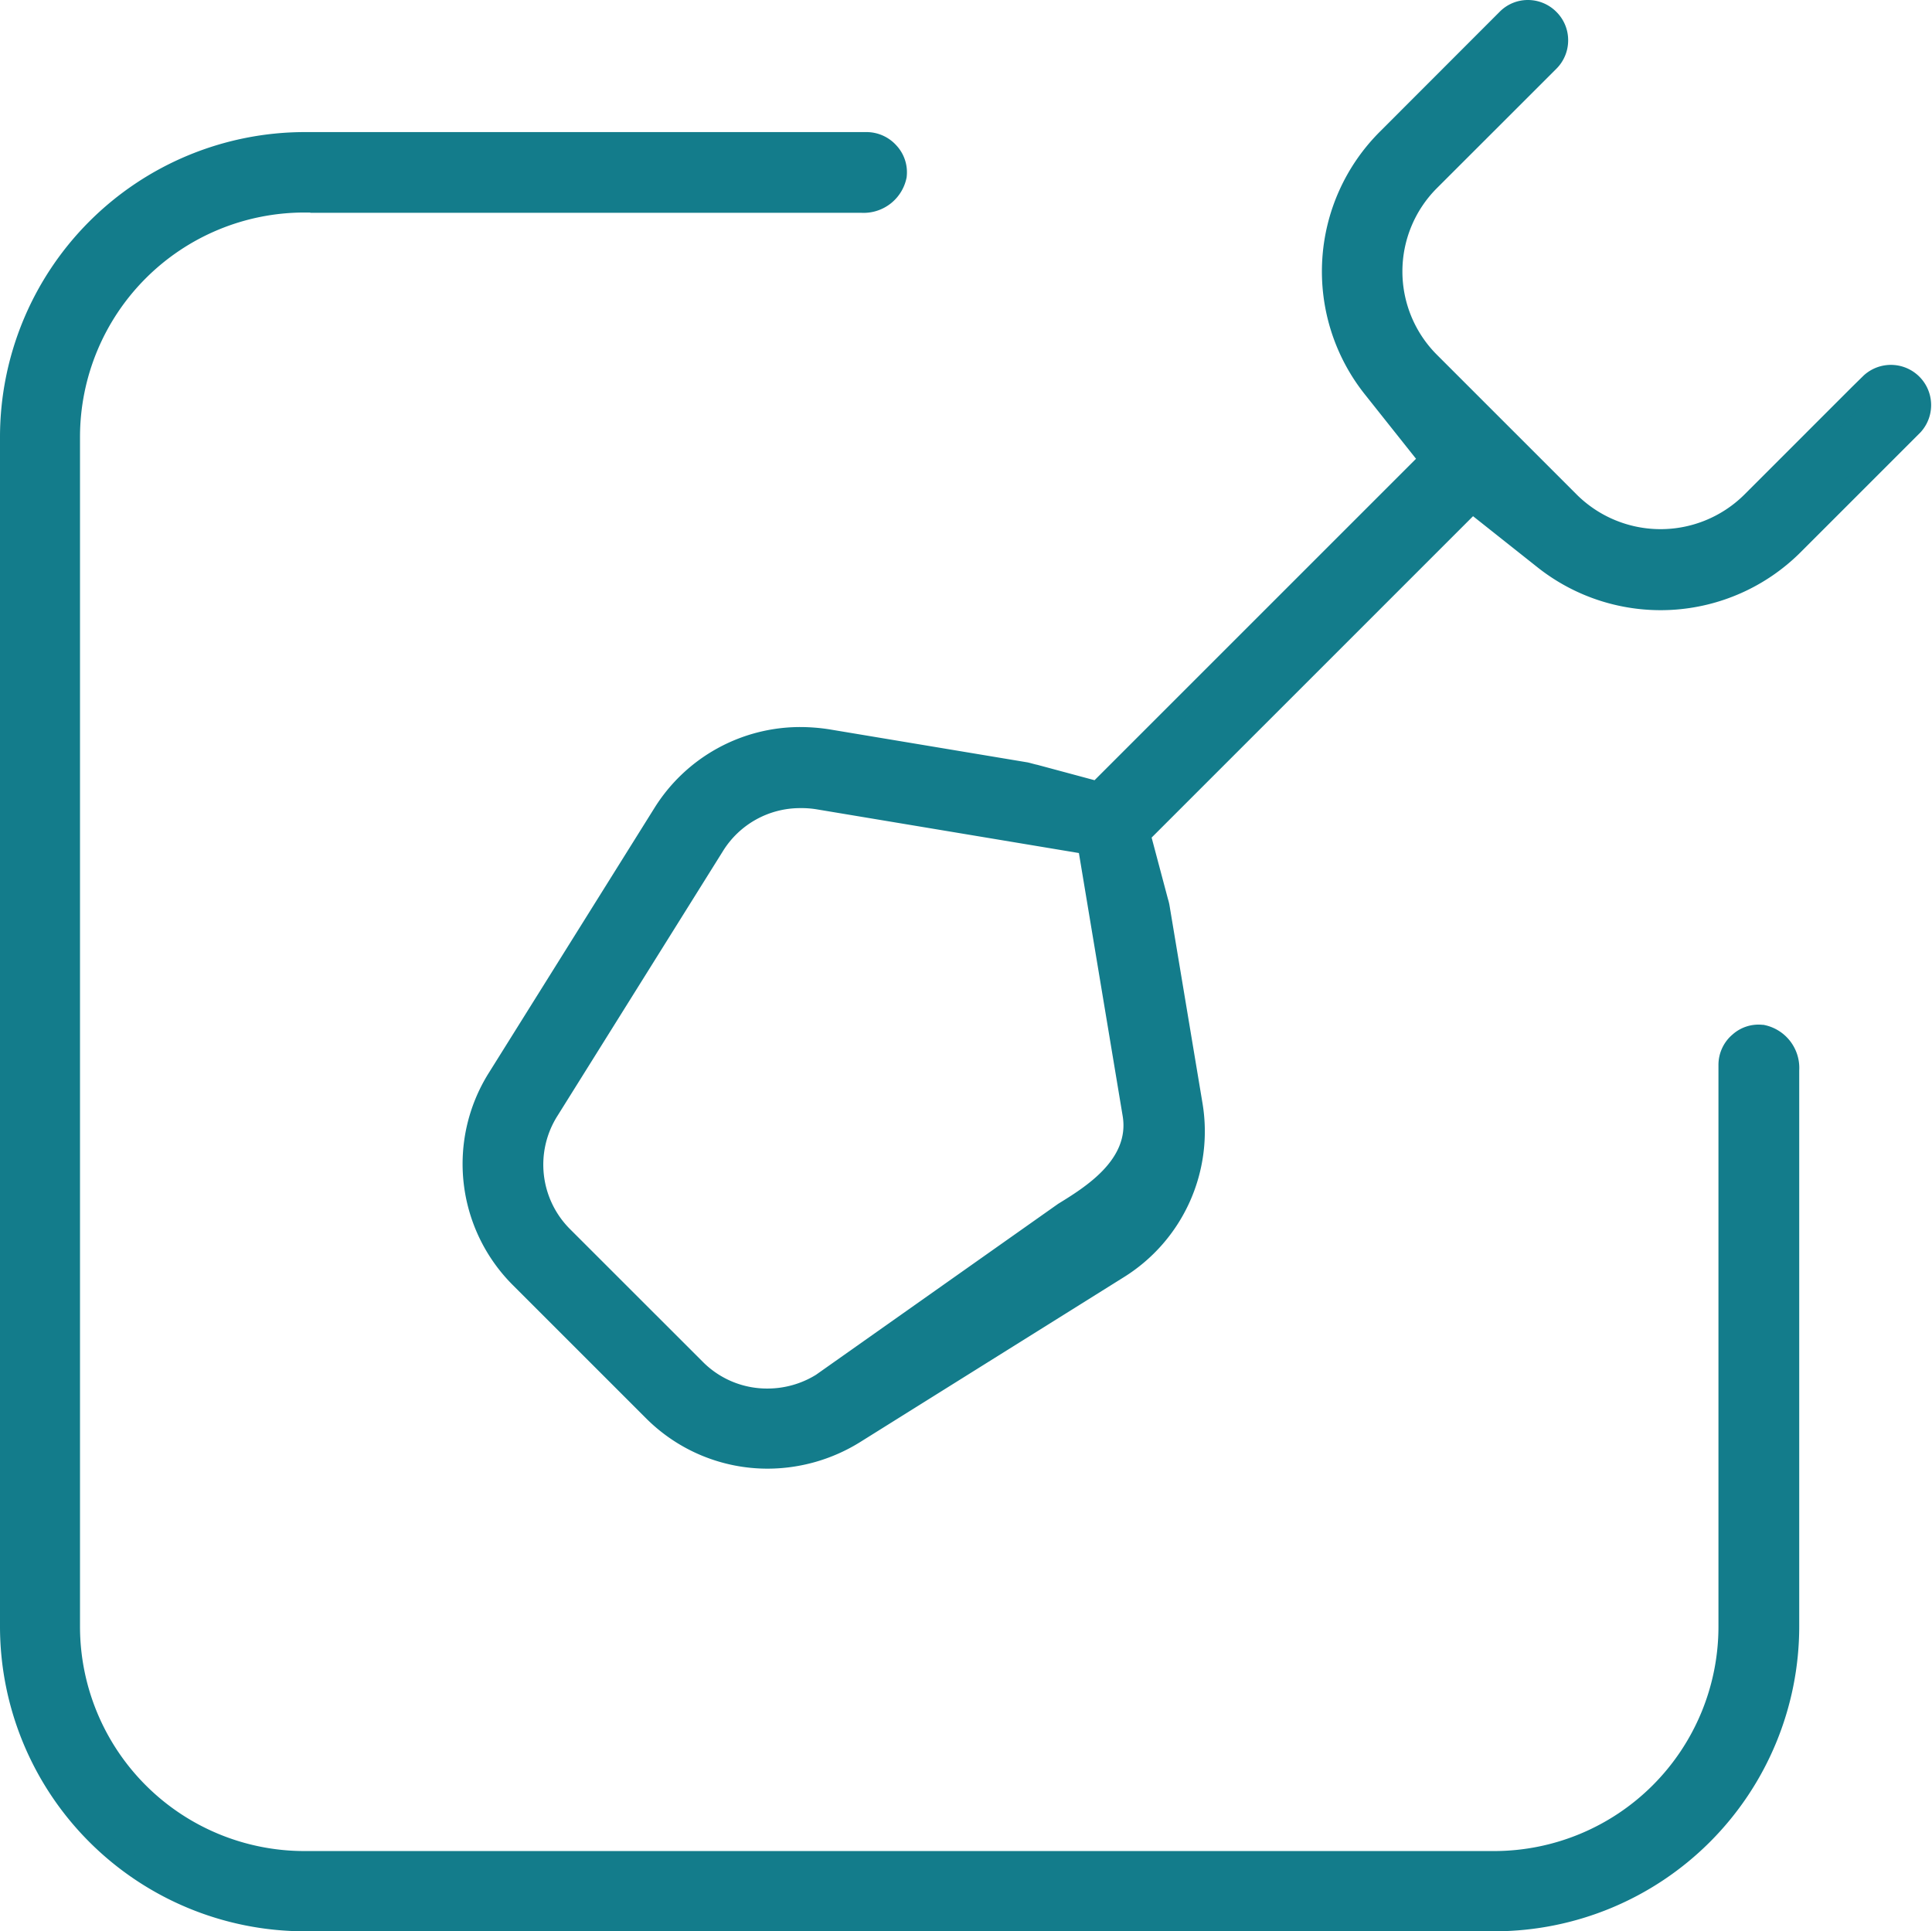<svg xmlns="http://www.w3.org/2000/svg" width="48.512" height="48.5" viewBox="0 0 48.512 48.5"><g transform="translate(-22.597 -18.592)"><path d="M7.419,36.382a4.061,4.061,0,0,1-2.891-1.2L1.2,31.861a4.047,4.047,0,0,1-.578-5.044l4.151-6.64a4.067,4.067,0,0,1,3.461-1.919,4.556,4.556,0,0,1,.68.054l4.967.828c.026.005.065.016.127.032l.093.025,1.589.427,8.331-8.332L22.6,9.5a4.71,4.71,0,0,1,.357-6.272L25.968.222A.745.745,0,0,1,26.5,0a.76.76,0,0,1,.54.224.748.748,0,0,1,.22.533.758.758,0,0,1-.222.539L24.034,4.3a3.21,3.21,0,0,0,0,4.53l3.524,3.524a3.236,3.236,0,0,0,4.533.013l2.733-2.733.278-.274a.76.76,0,0,1,1.073,1.076l-3.007,3.006a4.725,4.725,0,0,1-6.274.354L25.1,12.379l-8.33,8.33.431,1.624.016.057c.013.044.026.09.032.124l.829,4.974a4.063,4.063,0,0,1-1.862,4.126L9.583,35.763A4.154,4.154,0,0,1,7.419,36.382Zm.809-16.588A2.528,2.528,0,0,0,6.071,21l-4.15,6.64A2.536,2.536,0,0,0,2.28,30.8L5.6,34.12a2.518,2.518,0,0,0,1.805.751,2.569,2.569,0,0,0,1.357-.386L14.834,30.2c.678-.417,1.941-1.193,1.737-2.45l-1.126-6.787L8.664,19.832A2.578,2.578,0,0,0,8.228,19.794Z" transform="translate(34.462 18.842)" fill="#137c8b"/><path d="M7.419,36.632a4.31,4.31,0,0,1-3.068-1.271L1.028,32.038a4.3,4.3,0,0,1-.614-5.353l4.151-6.64a4.316,4.316,0,0,1,3.673-2.037,4.806,4.806,0,0,1,.717.057l4.979.83c.03.006.064.015.116.029l.031.008.081.021.007,0,1.45.39,8.072-8.072L22.408,9.656a4.959,4.959,0,0,1,.376-6.6L25.792.045A.993.993,0,0,1,26.5-.25a1.008,1.008,0,0,1,.717.3,1,1,0,0,1,.294.71,1.007,1.007,0,0,1-.295.716L24.211,4.479a2.96,2.96,0,0,0,0,4.176l3.524,3.524a2.986,2.986,0,0,0,4.179.013l2.733-2.733.28-.275a1.01,1.01,0,0,1,1.426,1.429l-3.008,3.008a4.975,4.975,0,0,1-6.607.373l-1.615-1.281-8.071,8.071.409,1.539a1.394,1.394,0,0,1,.037.146l.83,4.977a4.312,4.312,0,0,1-1.976,4.379L9.716,35.975A4.407,4.407,0,0,1,7.419,36.632Zm.819-18.124a3.819,3.819,0,0,0-3.249,1.8L.838,26.95a3.8,3.8,0,0,0,.543,4.734L4.7,35.007a3.813,3.813,0,0,0,2.714,1.125,3.905,3.905,0,0,0,2.034-.583L16.088,31.4a3.814,3.814,0,0,0,1.748-3.872l-.829-4.974c0-.009-.008-.037-.025-.094l-.017-.061L16.5,20.634l8.59-8.59L27.05,13.6a4.475,4.475,0,0,0,5.942-.335L36,10.261a.506.506,0,0,0,.148-.361A.5.5,0,0,0,36,9.543a.51.51,0,0,0-.363-.152.5.5,0,0,0-.358.148L35,9.814l-2.731,2.731a3.486,3.486,0,0,1-4.888-.015L23.858,9.009a3.46,3.46,0,0,1,0-4.883L26.864,1.12a.51.51,0,0,0,.149-.362A.5.5,0,0,0,26.866.4.511.511,0,0,0,26.5.25.5.5,0,0,0,26.146.4L23.137,3.4a4.46,4.46,0,0,0-.338,5.94l1.56,1.966L15.768,19.9l-1.725-.464-.1-.026-.022-.006-.084-.021-4.962-.827A4.3,4.3,0,0,0,8.238,18.508ZM7.4,35.121A2.765,2.765,0,0,1,5.421,34.3L2.1,30.979A2.785,2.785,0,0,1,1.71,27.5l4.149-6.639a2.776,2.776,0,0,1,2.369-1.321,2.832,2.832,0,0,1,.478.042l6.956,1.156L16.818,27.7c.23,1.419-1.169,2.283-1.846,2.7L8.893,34.7A2.819,2.819,0,0,1,7.4,35.121Zm.824-15.077A2.279,2.279,0,0,0,6.284,21.13l-4.15,6.64a2.288,2.288,0,0,0,.323,2.855l3.319,3.318a2.27,2.27,0,0,0,1.629.677,2.319,2.319,0,0,0,1.219-.345l6.08-4.293c.674-.415,1.8-1.107,1.622-2.2l-1.1-6.61-6.6-1.1A2.336,2.336,0,0,0,8.228,20.044Z" transform="translate(34.462 18.842)" fill="#137c8b"/><path d="M37.283,44.683H7.4a7.409,7.409,0,0,1-7.4-7.4V7.4A7.409,7.409,0,0,1,7.4,0H21.511a.76.76,0,0,1,.562.254.744.744,0,0,1,.2.59V.855a.858.858,0,0,1-.9.675H7.612L7.6,1.523H7.39A5.888,5.888,0,0,0,1.509,7.4V37.286A5.888,5.888,0,0,0,7.39,43.168H37.272a5.889,5.889,0,0,0,5.882-5.882V23.176a.752.752,0,0,1,.249-.559l0,0a.721.721,0,0,1,.5-.2.844.844,0,0,1,.087,0h.012a.858.858,0,0,1,.673.9V37.283A7.408,7.408,0,0,1,37.283,44.683Z" transform="translate(22.847 22.159)" fill="#137c8b"/><path d="M37.283,44.933H7.4a7.659,7.659,0,0,1-7.65-7.65V7.4A7.66,7.66,0,0,1,7.4-.25H21.511a1.01,1.01,0,0,1,.748.336.988.988,0,0,1,.258.782V.877a1.1,1.1,0,0,1-1.145.9H7.547l-.013-.007H7.39A5.638,5.638,0,0,0,1.759,7.4V37.286A5.638,5.638,0,0,0,7.39,42.918H37.272A5.638,5.638,0,0,0,42.9,37.286V23.176a1,1,0,0,1,.332-.745l.021-.018a.978.978,0,0,1,.752-.244h.023a1.1,1.1,0,0,1,.9,1.145V37.283A7.658,7.658,0,0,1,37.283,44.933ZM7.4.25A7.159,7.159,0,0,0,.25,7.4V37.283a7.158,7.158,0,0,0,7.15,7.15H37.283a7.158,7.158,0,0,0,7.149-7.15V23.314A.622.622,0,0,0,44,22.668h-.025a.476.476,0,0,0-.394.13l-.022.019a.5.5,0,0,0-.151.359V37.286a6.139,6.139,0,0,1-6.132,6.132H7.39a6.138,6.138,0,0,1-6.131-6.132V7.4A6.138,6.138,0,0,1,7.39,1.273h.273l.013.007H21.371a.617.617,0,0,0,.647-.447V.822a.5.5,0,0,0-.131-.4A.51.51,0,0,0,21.511.25Z" transform="translate(22.847 22.159)" fill="#137c8b"/></g></svg>
